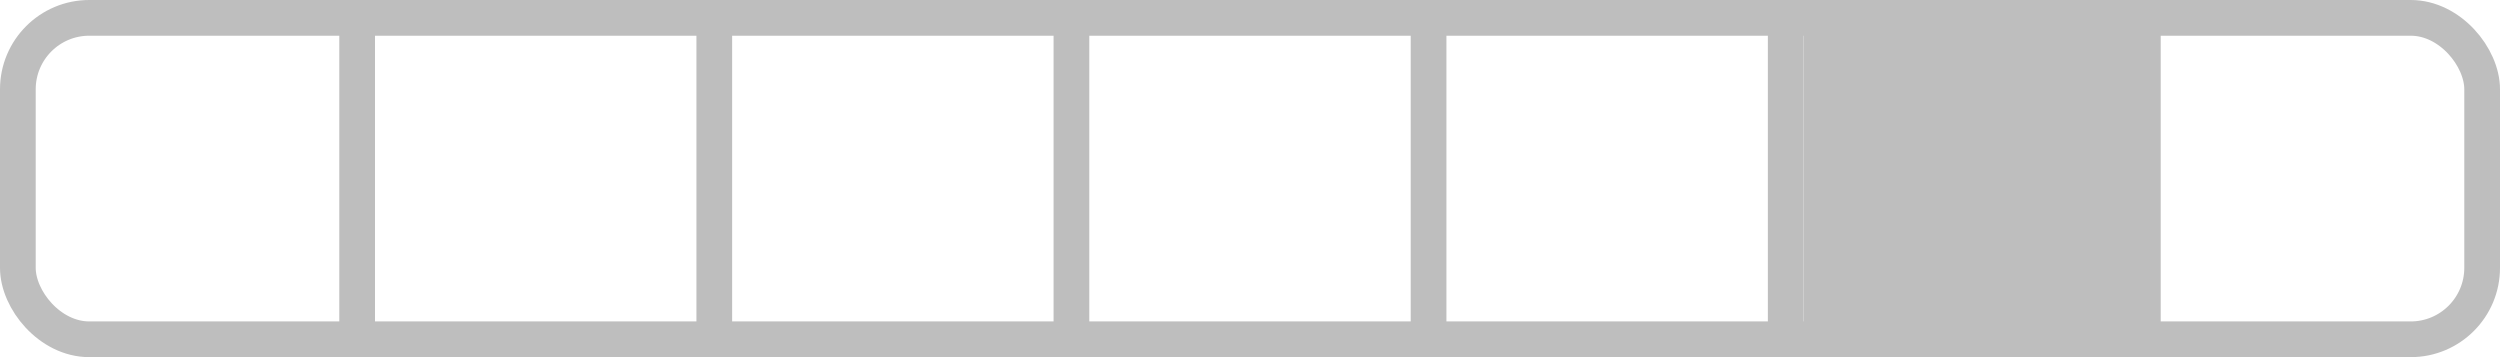 <?xml version="1.0" encoding="UTF-8" standalone="no"?>
<svg
   width="350mm"
   height="50mm"
   viewBox="0 0 350 50">
  <rect
     style="fill:none;stroke:#bebebe;stroke-width:5"
     width="345"
     height="45"
     x="2.5"
     y="2.5"
     ry="10" />
<path style="fill:none;stroke:#bebebe;stroke-width:5" d="M 50,0 V 50" /><path style="fill:none;stroke:#bebebe;stroke-width:5" d="M 100,0 V 50" /><path style="fill:none;stroke:#bebebe;stroke-width:5" d="M 150,0 V 50" /><path style="fill:none;stroke:#bebebe;stroke-width:5" d="M 200,0 V 50" /><path style="fill:none;stroke:#bebebe;stroke-width:5" d="M 250,0 V 50" /><path style="fill:none;stroke:#bebebe;stroke-width:5" d="M 300,0 V 50" /><rect style="fill:#bebebe" width="45" height="45" x="252.5" y="2.5" /></svg>